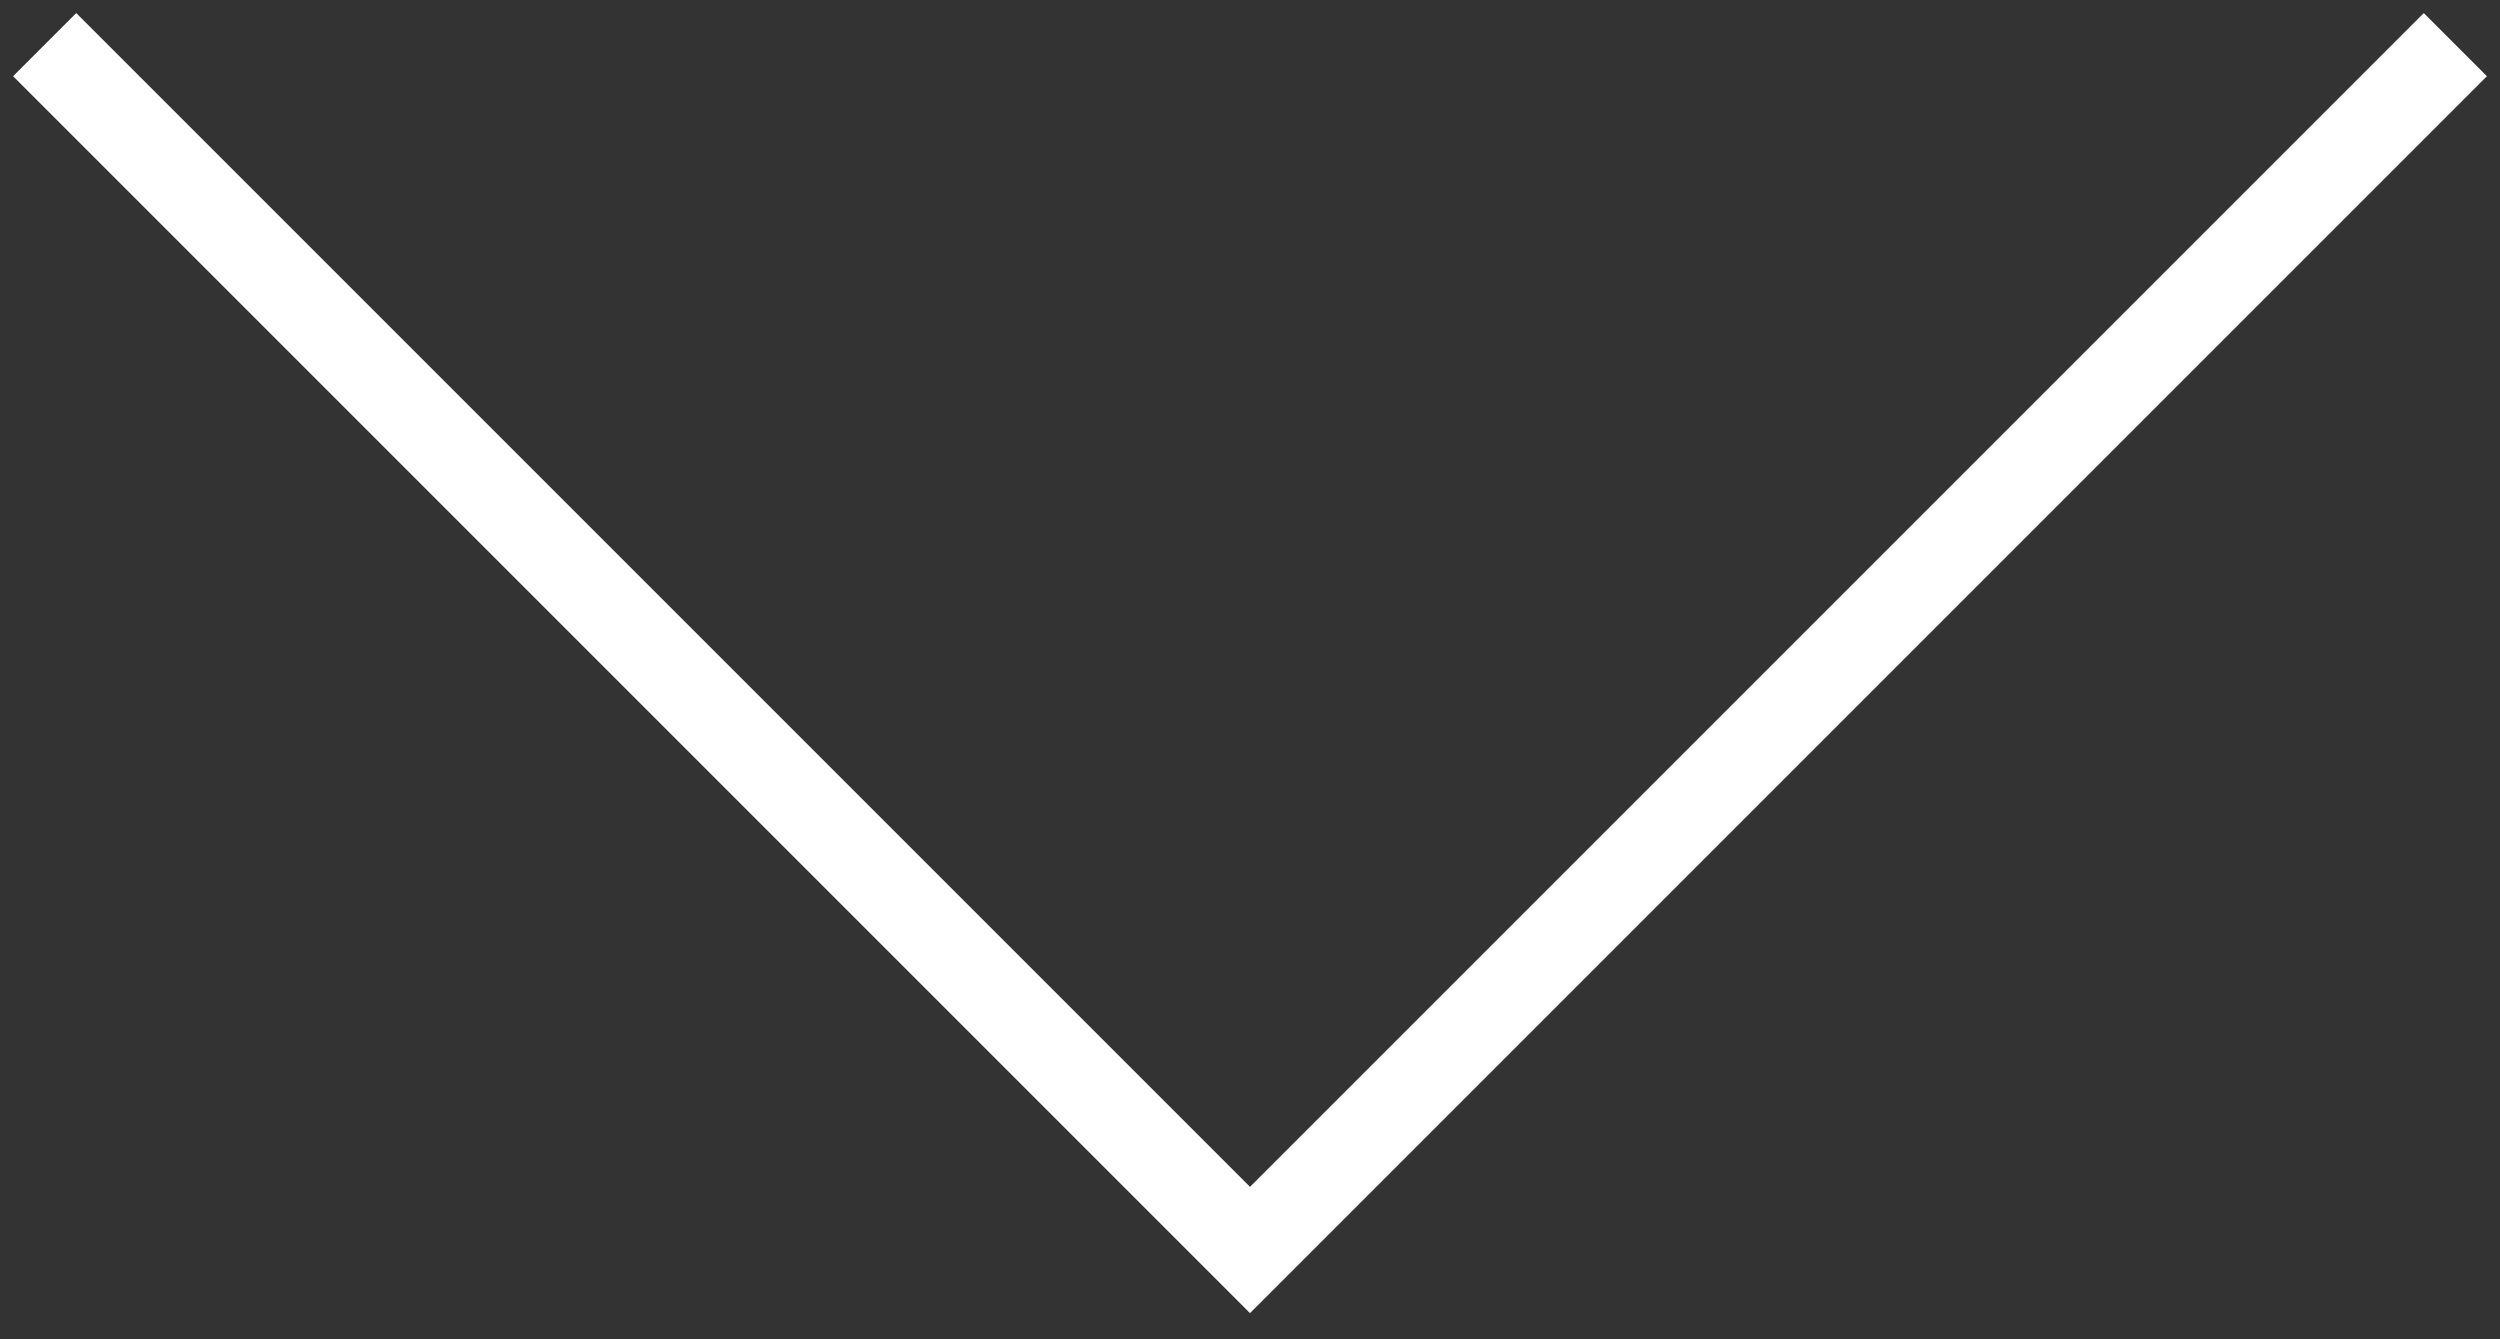 <?xml version="1.0" encoding="UTF-8"?> <svg xmlns="http://www.w3.org/2000/svg" width="28" height="15" viewBox="0 0 28 15" fill="none"><rect x="0" y="0" width="28" height="15" fill="#333333" stroke="none"/> <path d="M0.5 0.5L14 14L27.5 0.5" stroke="white"></path> </svg> 